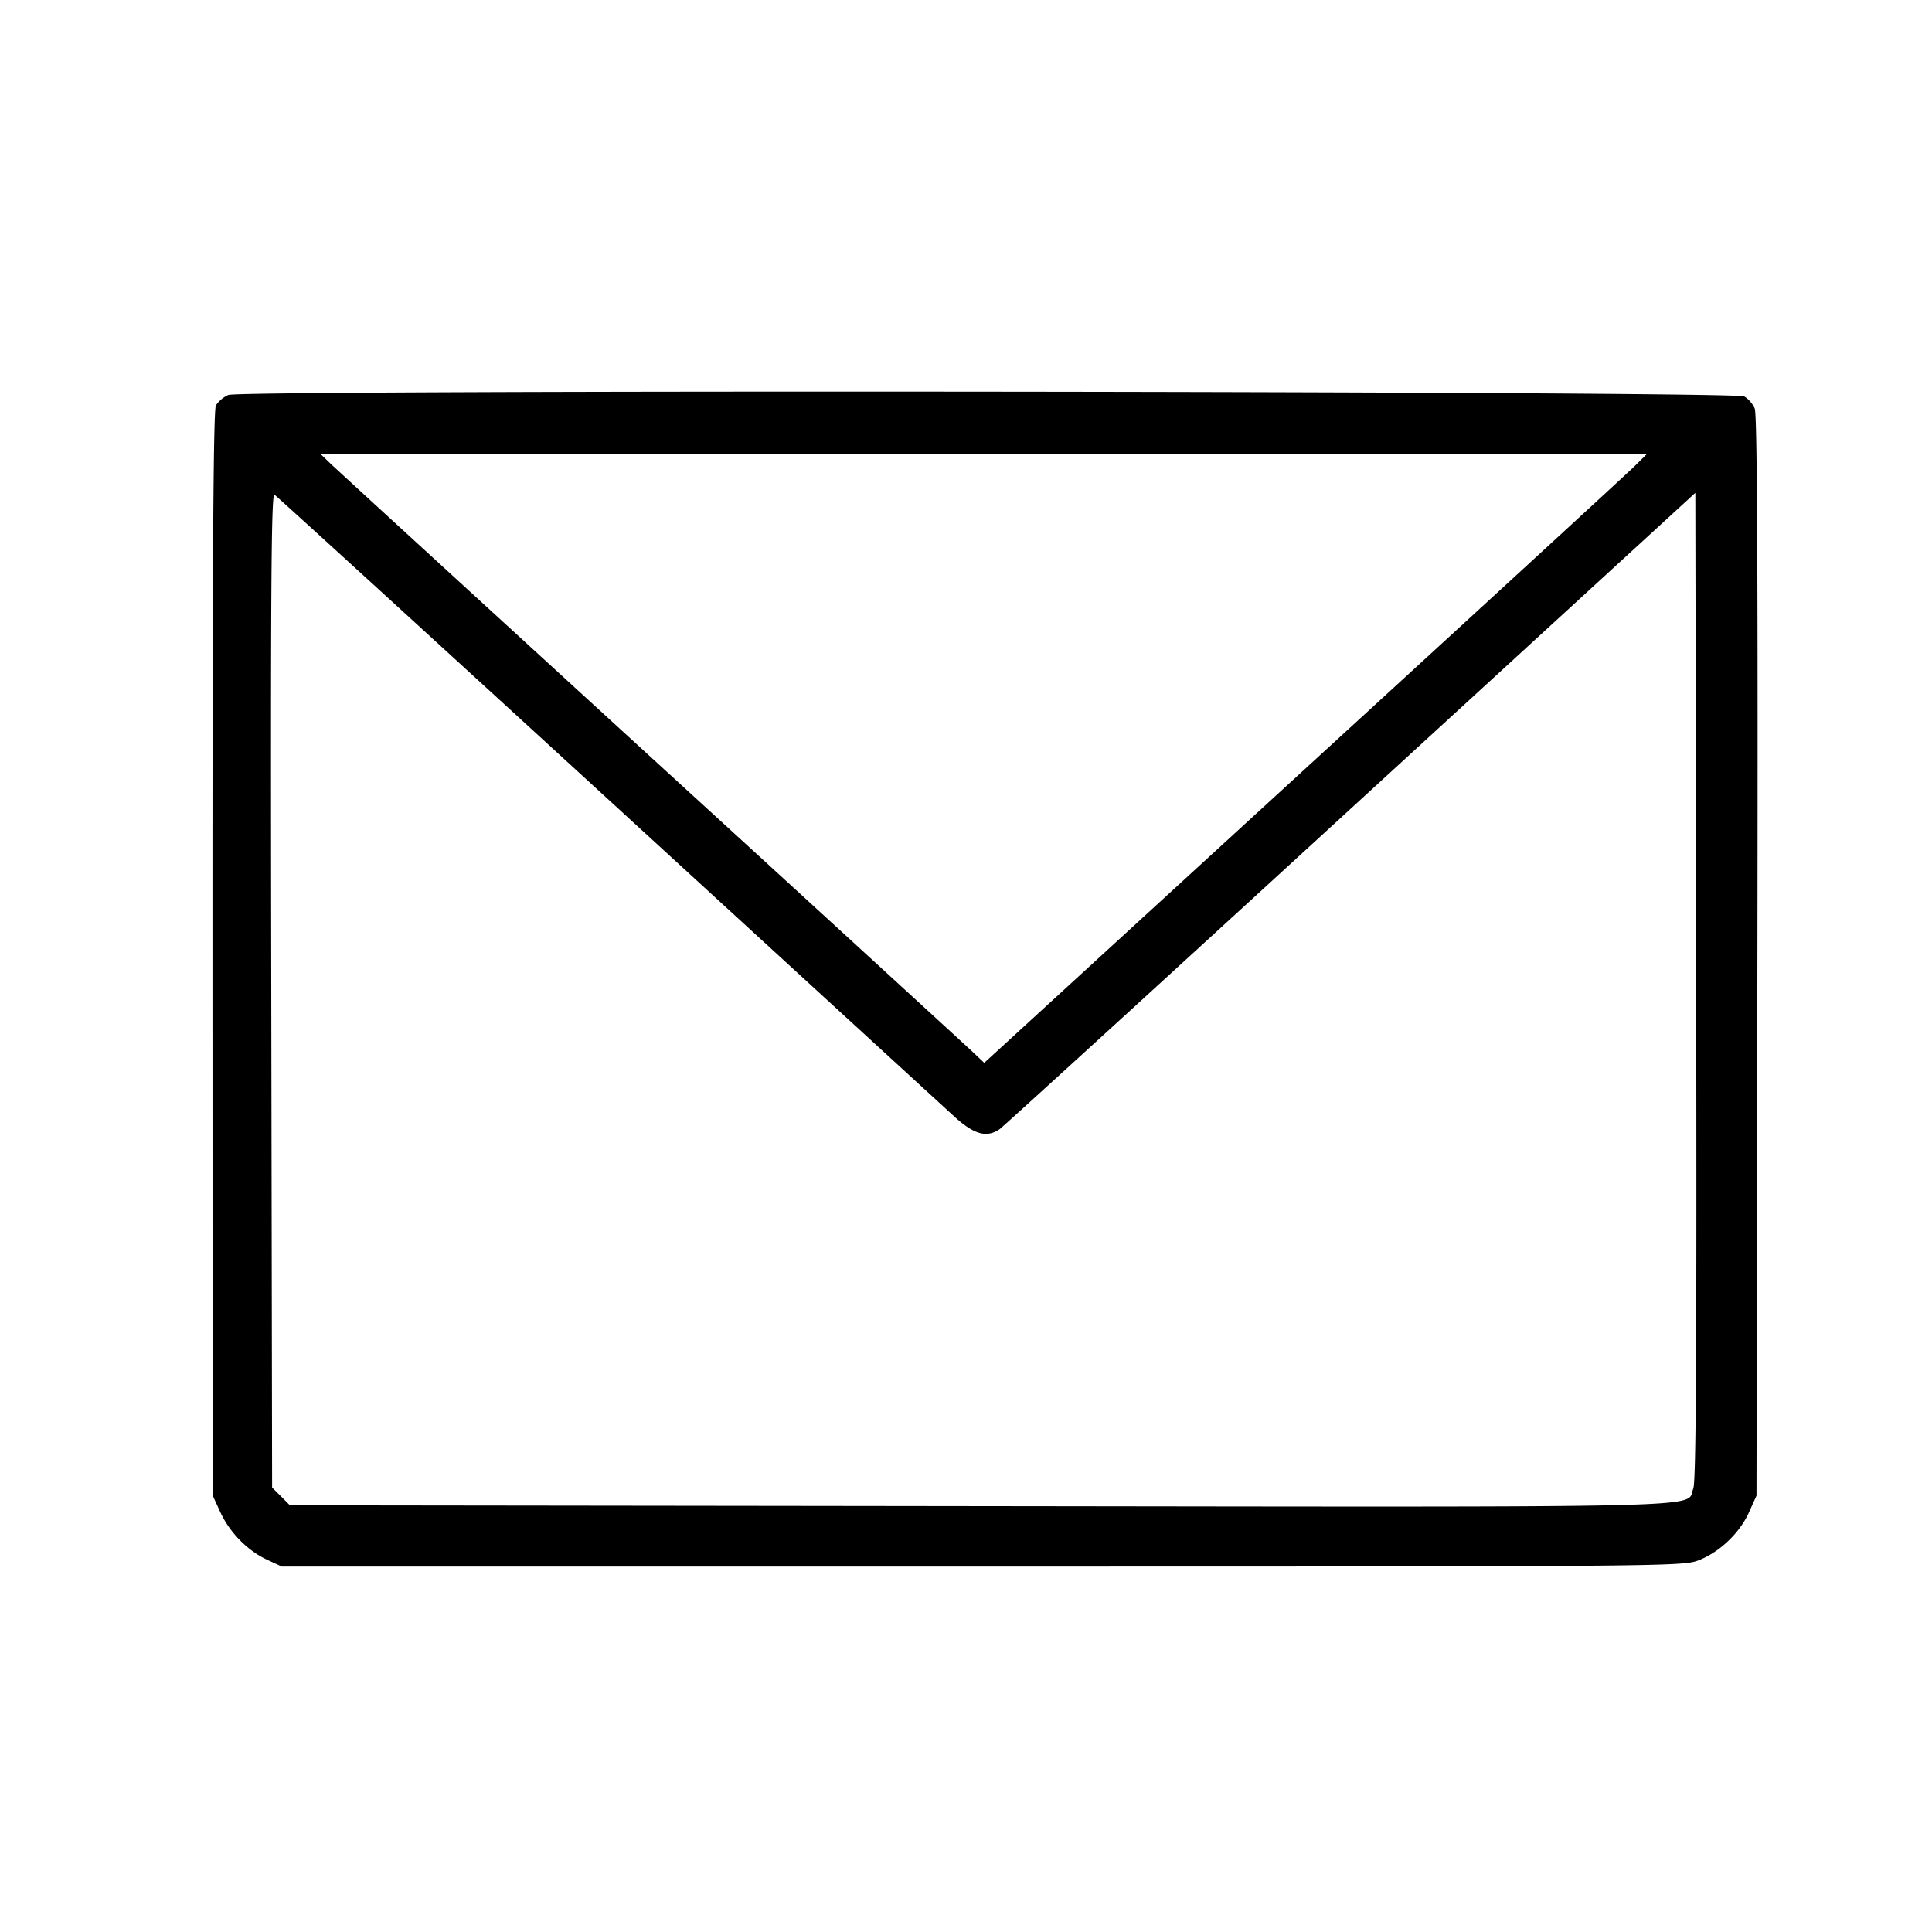 <svg width="32" height="32" fill="none" xmlns="http://www.w3.org/2000/svg"><path d="M3.783 6.542a.48.48 0 0 0-.207.173c-.043.079-.058 2.619-.057 9.081l.002 8.971.126.274c.155.34.453.643.775.792l.245.114h11.6c11.281 0 11.607-.003 11.863-.102.35-.135.682-.45.837-.793l.126-.279.015-8.933c.01-6.323-.003-8.974-.044-9.073a.46.46 0 0 0-.174-.201c-.17-.089-24.895-.113-25.107-.024m23.283 1.187c-.117.115-2.587 2.384-5.489 5.042l-5.275 4.833-.191-.181c-.105-.099-2.507-2.3-5.338-4.889-2.83-2.59-5.218-4.777-5.305-4.861l-.159-.153h21.969l-.212.209m-17.013 5.492 5.75 5.269c.331.303.542.361.758.209.058-.041 2.674-2.428 5.812-5.305l5.707-5.231.014 8.172c.01 6.067-.002 8.21-.048 8.321-.134.327.713.306-11.803.291l-11.441-.014-.147-.148-.148-.147-.014-8.243c-.012-6.605-.001-8.234.053-8.201.037.023 2.515 2.285 5.507 5.027" fill-rule="evenodd" fill="#000"/></svg>